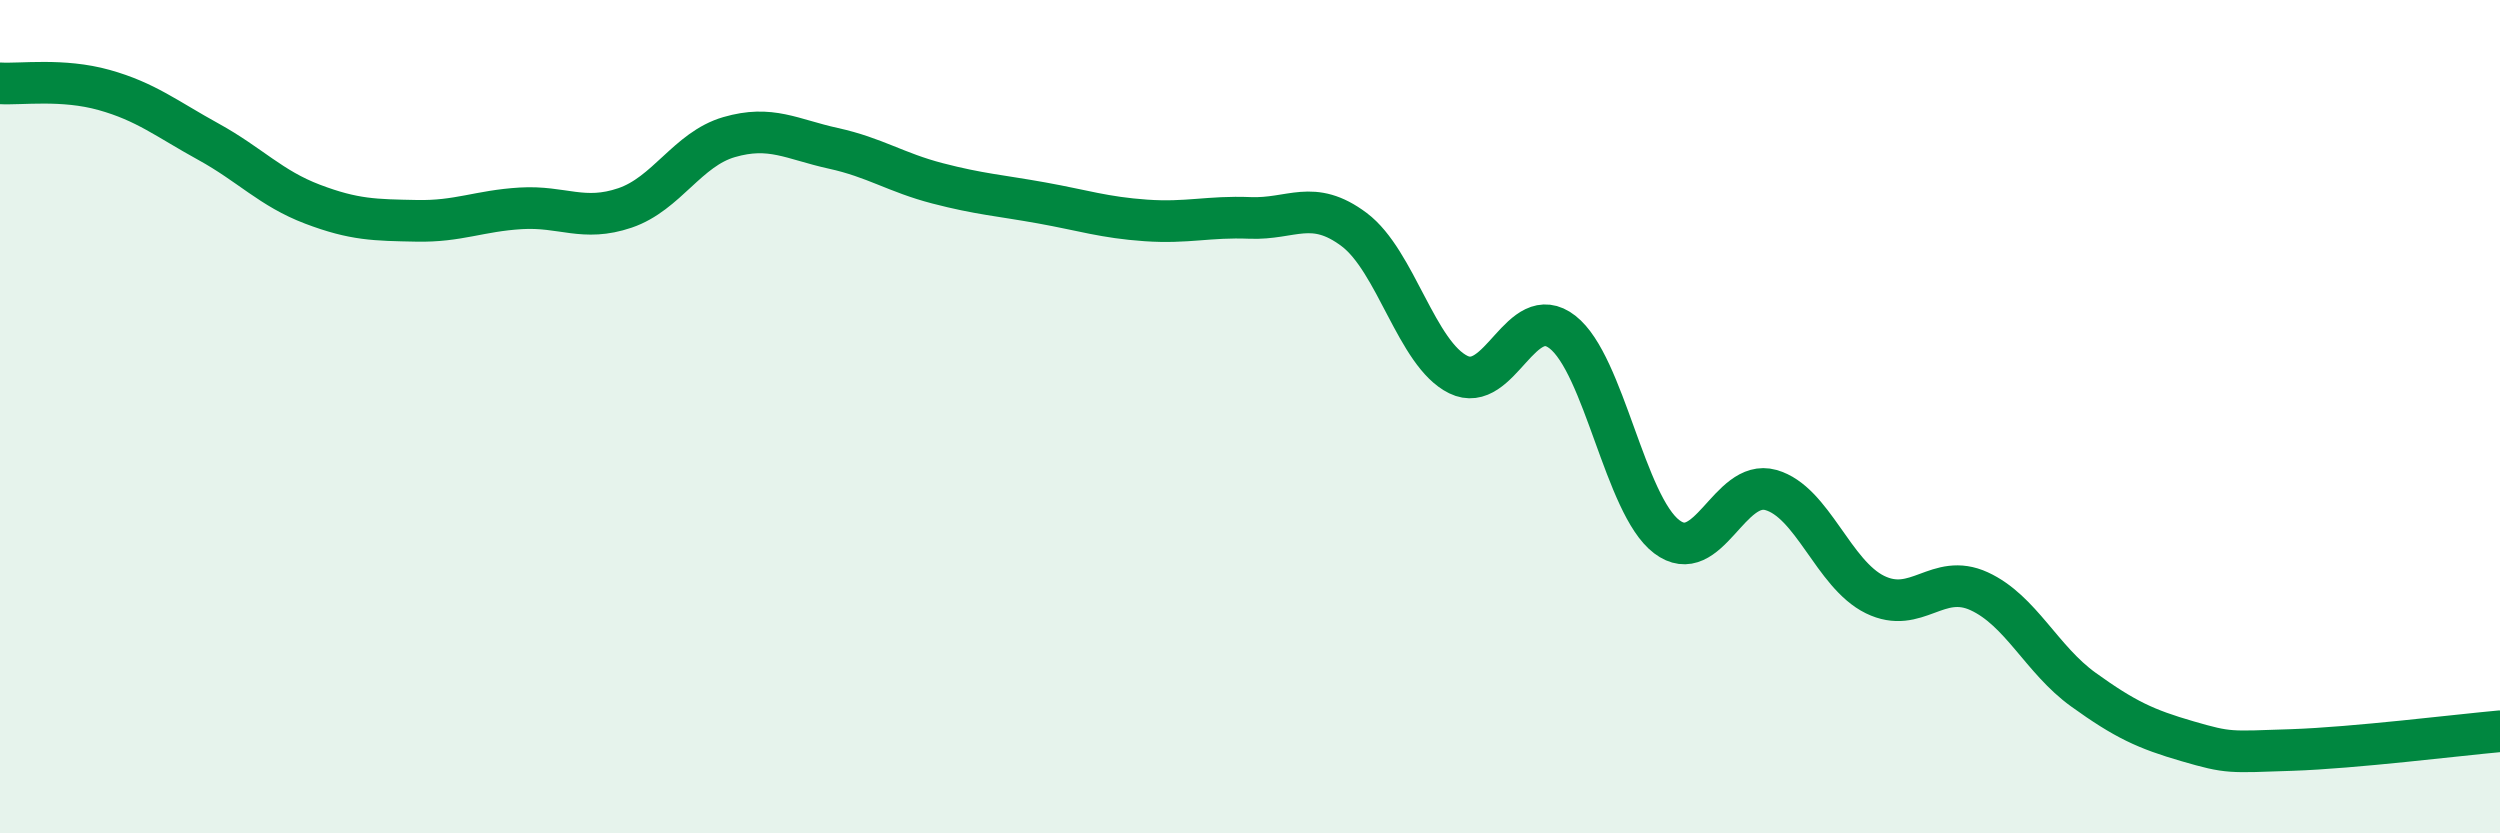 
    <svg width="60" height="20" viewBox="0 0 60 20" xmlns="http://www.w3.org/2000/svg">
      <path
        d="M 0,2 C 0.5,2.03 1.5,1.88 2.5,2.16 C 3.5,2.44 4,2.85 5,3.4 C 6,3.95 6.5,4.52 7.5,4.9 C 8.5,5.28 9,5.28 10,5.3 C 11,5.32 11.5,5.06 12.5,5 C 13.5,4.94 14,5.33 15,4.99 C 16,4.65 16.5,3.58 17.5,3.29 C 18.5,3 19,3.34 20,3.56 C 21,3.78 21.5,4.14 22.5,4.4 C 23.5,4.66 24,4.69 25,4.87 C 26,5.05 26.5,5.22 27.5,5.29 C 28.5,5.36 29,5.19 30,5.23 C 31,5.27 31.5,4.76 32.5,5.51 C 33.5,6.26 34,8.5 35,8.99 C 36,9.48 36.5,7.19 37.5,7.97 C 38.5,8.75 39,12.12 40,12.88 C 41,13.64 41.5,11.48 42.5,11.76 C 43.5,12.04 44,13.78 45,14.27 C 46,14.76 46.5,13.73 47.5,14.19 C 48.5,14.65 49,15.83 50,16.55 C 51,17.27 51.5,17.5 52.5,17.79 C 53.5,18.08 53.5,18.05 55,18 C 56.5,17.95 59,17.64 60,17.55L60 20L0 20Z"
        fill="#008740"
        opacity="0.1"
        stroke-linecap="round"
        stroke-linejoin="round"
      />
      <path
        d="M 0,2 C 0.5,2.03 1.5,1.88 2.5,2.16 C 3.5,2.44 4,2.85 5,3.4 C 6,3.95 6.5,4.52 7.5,4.9 C 8.5,5.28 9,5.28 10,5.3 C 11,5.32 11.5,5.06 12.5,5 C 13.5,4.94 14,5.33 15,4.99 C 16,4.65 16.5,3.58 17.5,3.29 C 18.5,3 19,3.34 20,3.56 C 21,3.78 21.5,4.14 22.5,4.4 C 23.5,4.66 24,4.69 25,4.87 C 26,5.05 26.5,5.22 27.5,5.29 C 28.5,5.36 29,5.19 30,5.23 C 31,5.27 31.5,4.76 32.5,5.51 C 33.5,6.26 34,8.5 35,8.99 C 36,9.48 36.5,7.19 37.5,7.97 C 38.5,8.75 39,12.12 40,12.88 C 41,13.64 41.5,11.48 42.5,11.76 C 43.5,12.04 44,13.78 45,14.27 C 46,14.76 46.5,13.73 47.5,14.19 C 48.5,14.65 49,15.83 50,16.55 C 51,17.27 51.5,17.5 52.5,17.79 C 53.5,18.08 53.5,18.05 55,18 C 56.5,17.95 59,17.64 60,17.55"
        stroke="#008740"
        stroke-width="1"
        fill="none"
        stroke-linecap="round"
        stroke-linejoin="round"
      />
    </svg>
  